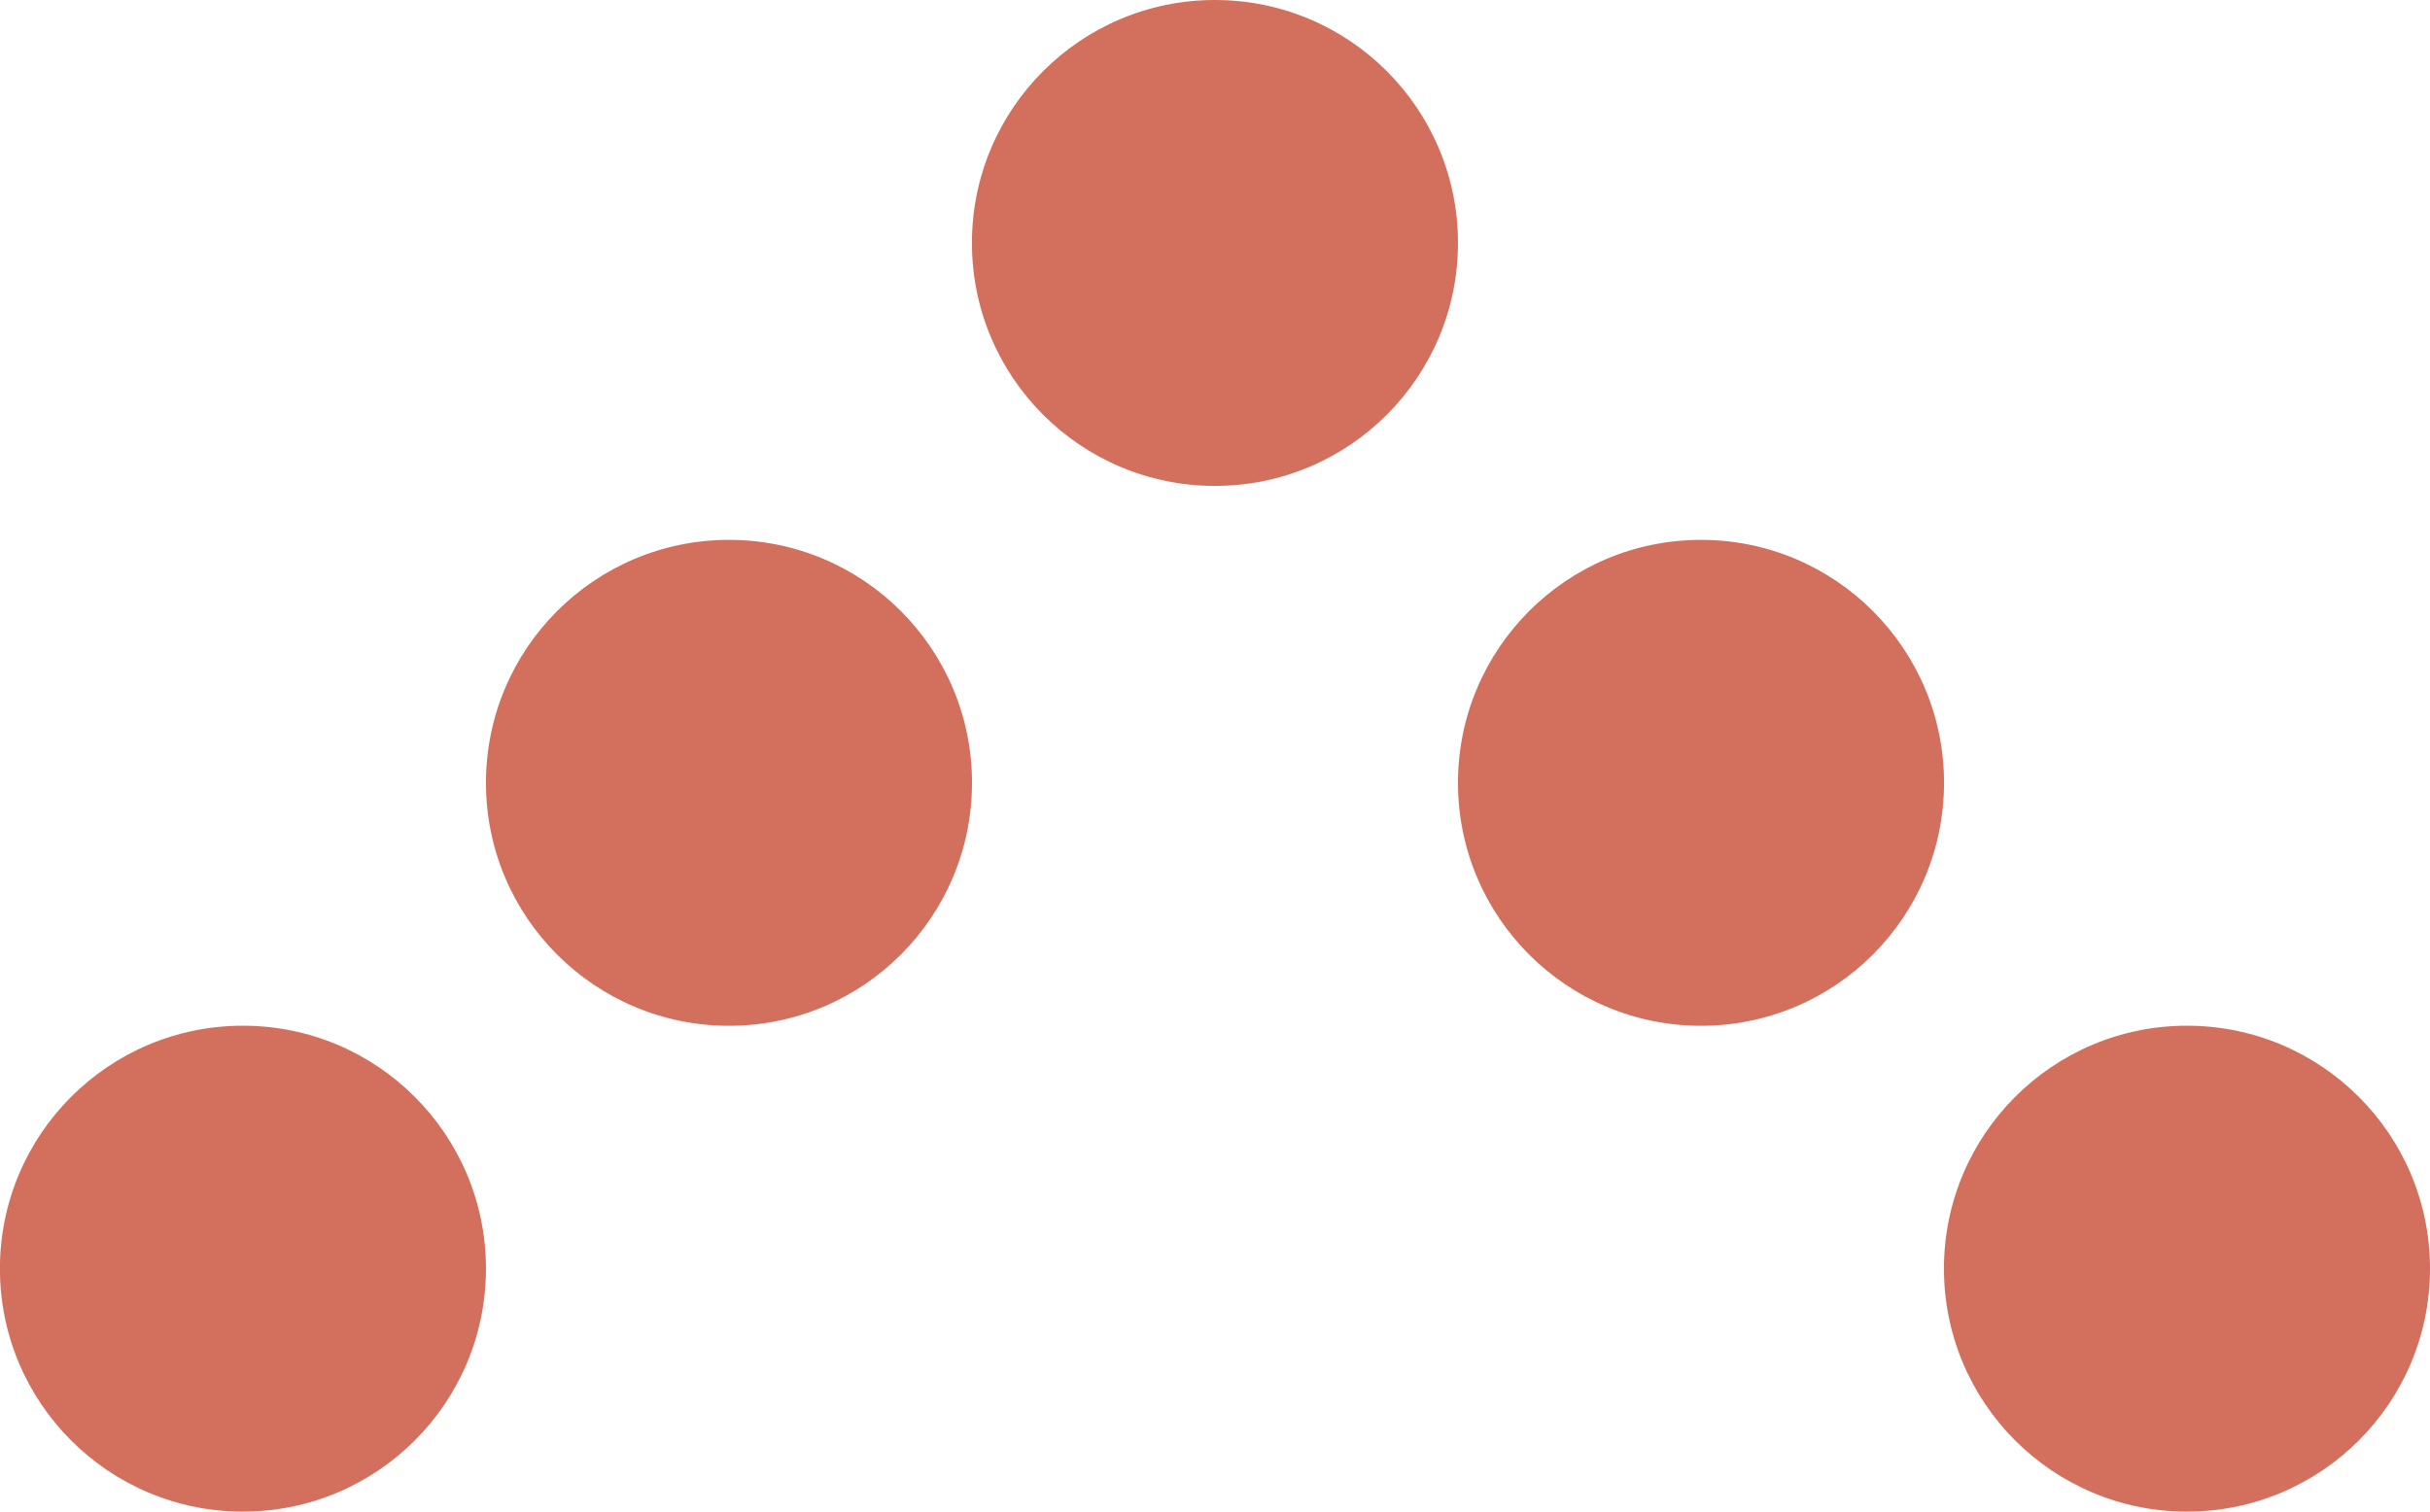 <svg xmlns="http://www.w3.org/2000/svg" width="30.027" height="18.684" viewBox="0 0 30.027 18.684">
  <g id="Group_5924" data-name="Group 5924" transform="translate(296.027 1282.684) rotate(-180)">
    <circle id="Ellipse_1409" data-name="Ellipse 1409" cx="3.003" cy="3.003" r="3.003" transform="translate(266 1264)" fill="#d26f5d"/>
    <circle id="Ellipse_1415" data-name="Ellipse 1415" cx="3.003" cy="3.003" r="3.003" transform="translate(278.011 1276.678)" fill="#d26f5d"/>
    <circle id="Ellipse_1421" data-name="Ellipse 1421" cx="3.003" cy="3.003" r="3.003" transform="translate(272.005 1270.005)" fill="#d26f5d"/>
    <circle id="Ellipse_1422" data-name="Ellipse 1422" cx="3.003" cy="3.003" r="3.003" transform="translate(284.016 1270.005)" fill="#d26f5d"/>
    <circle id="Ellipse_1411" data-name="Ellipse 1411" cx="3.003" cy="3.003" r="3.003" transform="translate(290.022 1264)" fill="#d26f5d"/>
  </g>
</svg>
